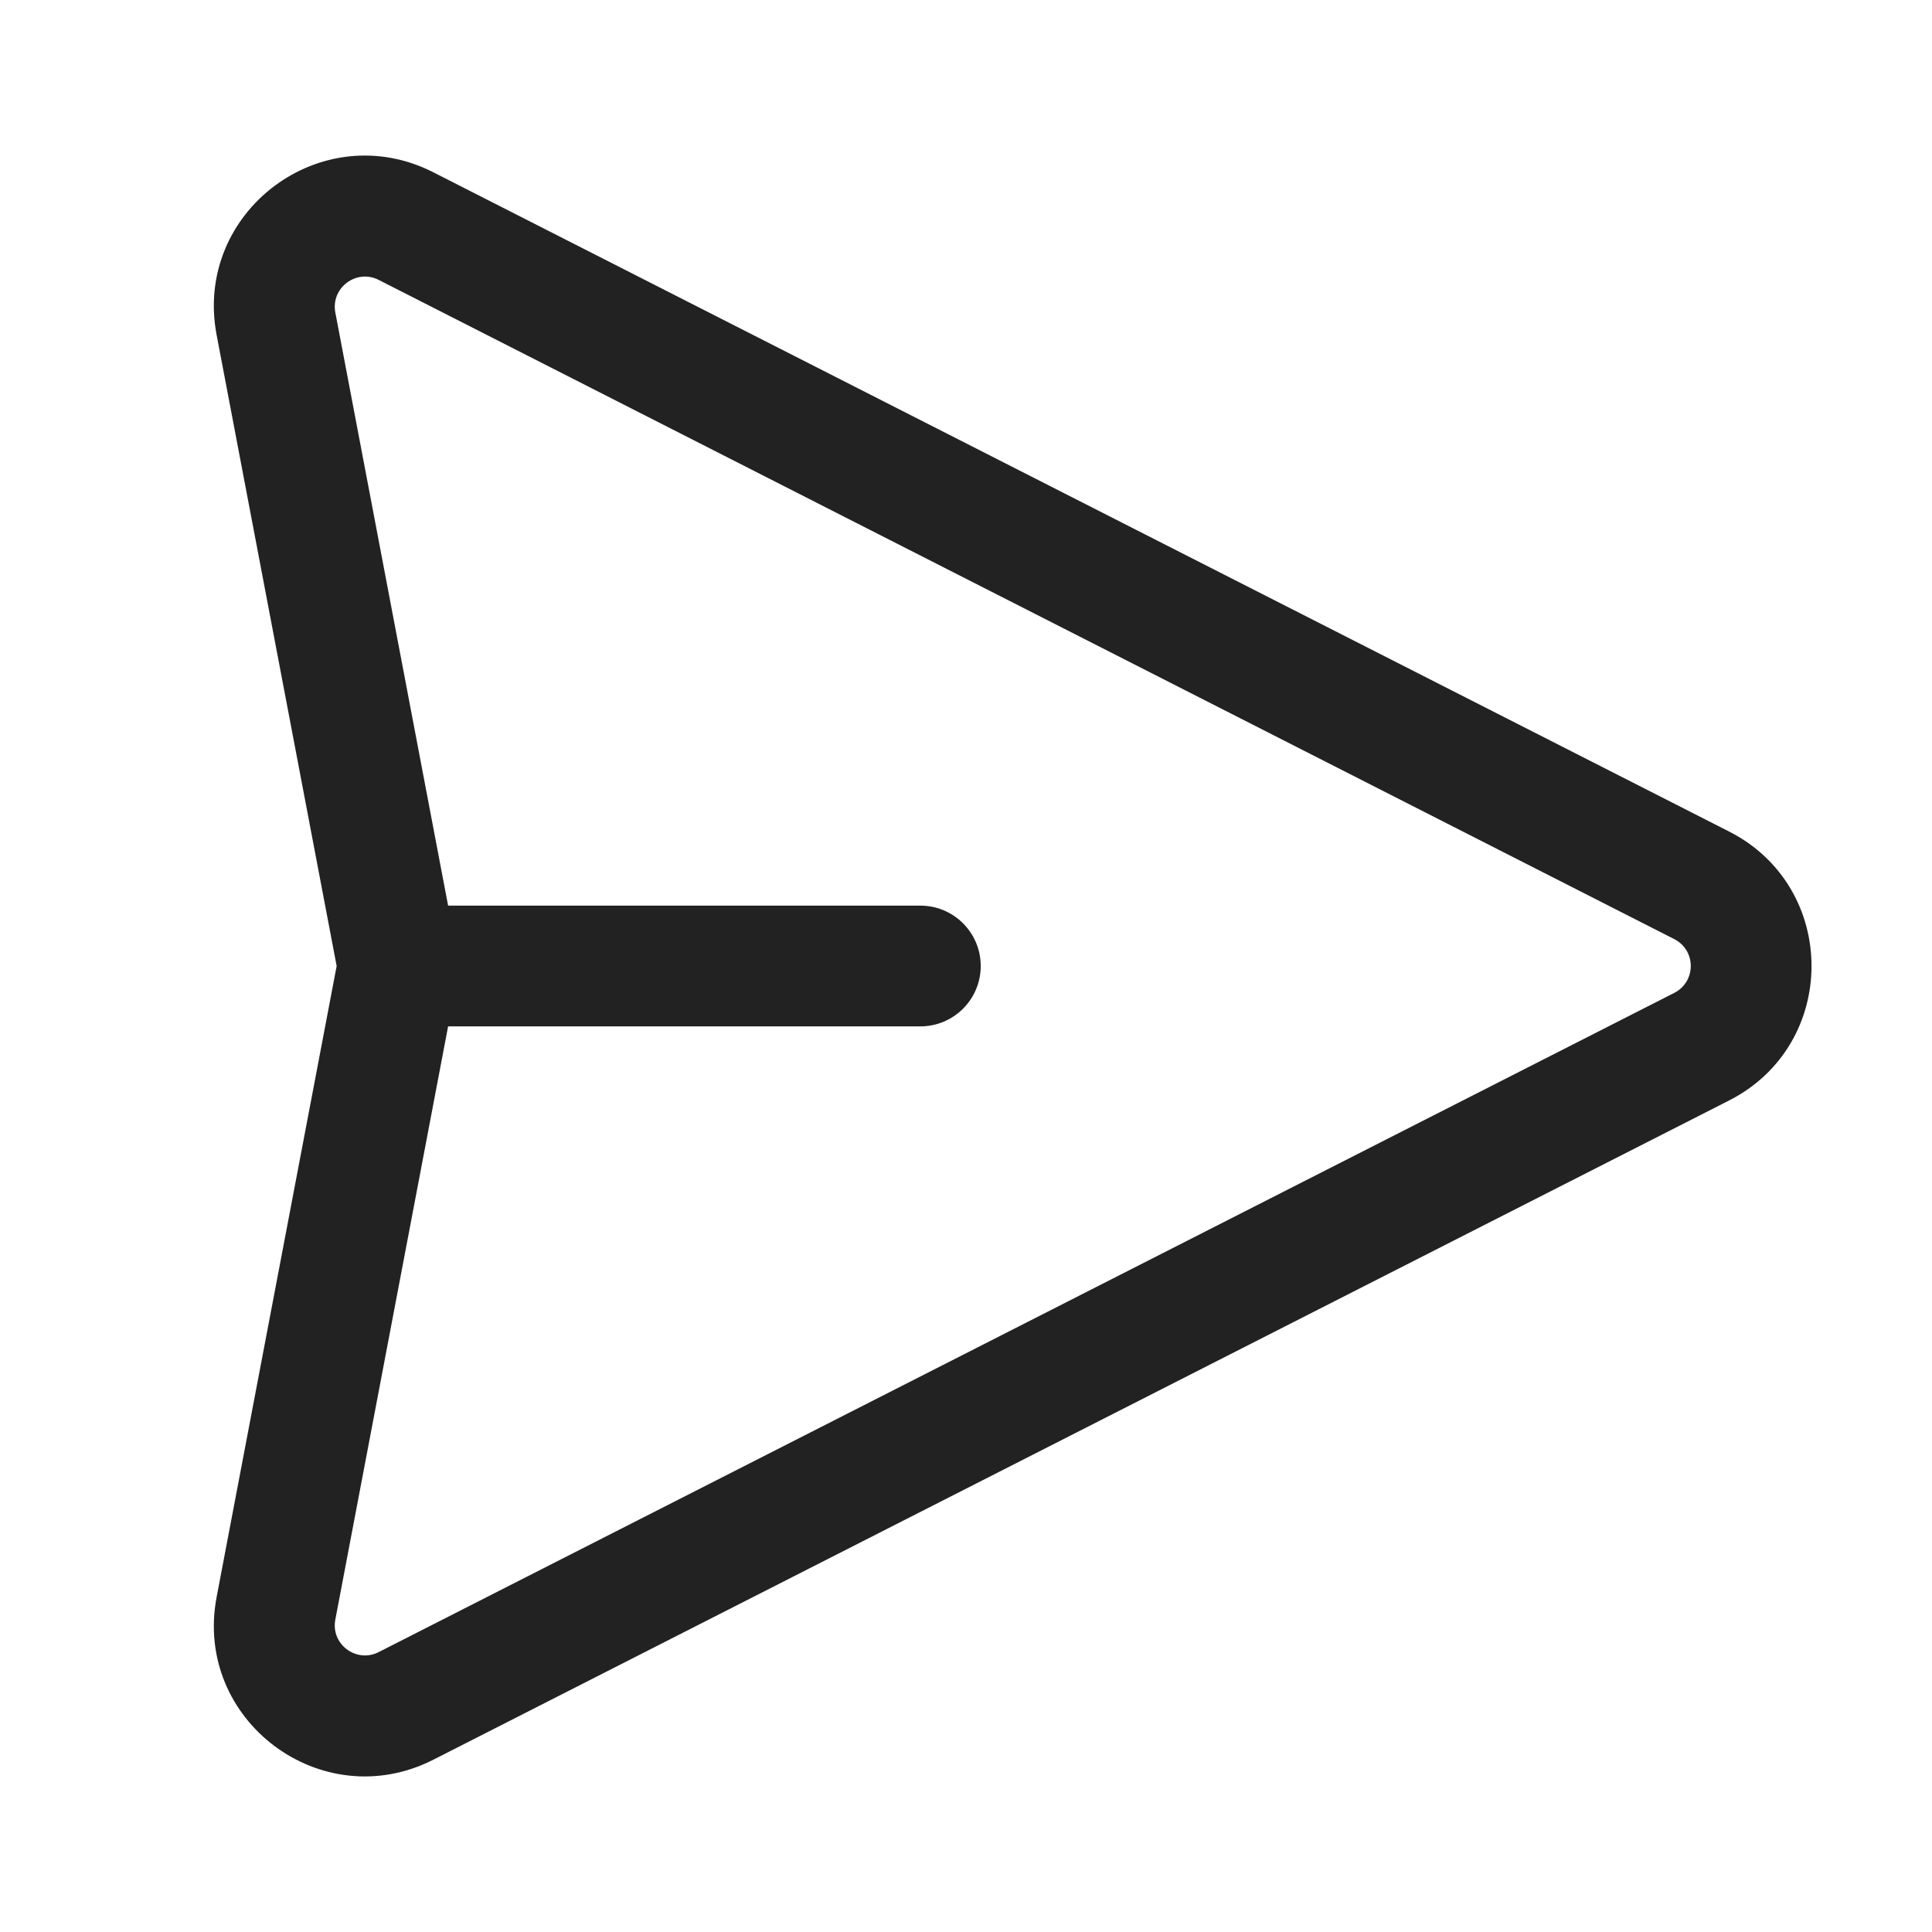 <svg width="16" height="16" viewBox="0 0 16 16" fill="none" xmlns="http://www.w3.org/2000/svg">
<path fill-rule="evenodd" clip-rule="evenodd" d="M1.794 2.774C1.6 1.754 2.663 0.956 3.589 1.427L14.319 6.886C15.23 7.349 15.23 8.651 14.319 9.114L3.589 14.573C2.663 15.044 1.6 14.246 1.794 13.226L2.788 8L1.794 2.774ZM3.711 8.5L2.777 13.413C2.738 13.617 2.951 13.776 3.136 13.682L13.865 8.223C14.048 8.13 14.048 7.87 13.865 7.777L3.136 2.318C2.951 2.224 2.738 2.384 2.777 2.588L3.711 7.5H7.622C7.898 7.5 8.122 7.724 8.122 8C8.122 8.276 7.898 8.5 7.622 8.5H3.711Z" fill="#222222"/>
</svg>
